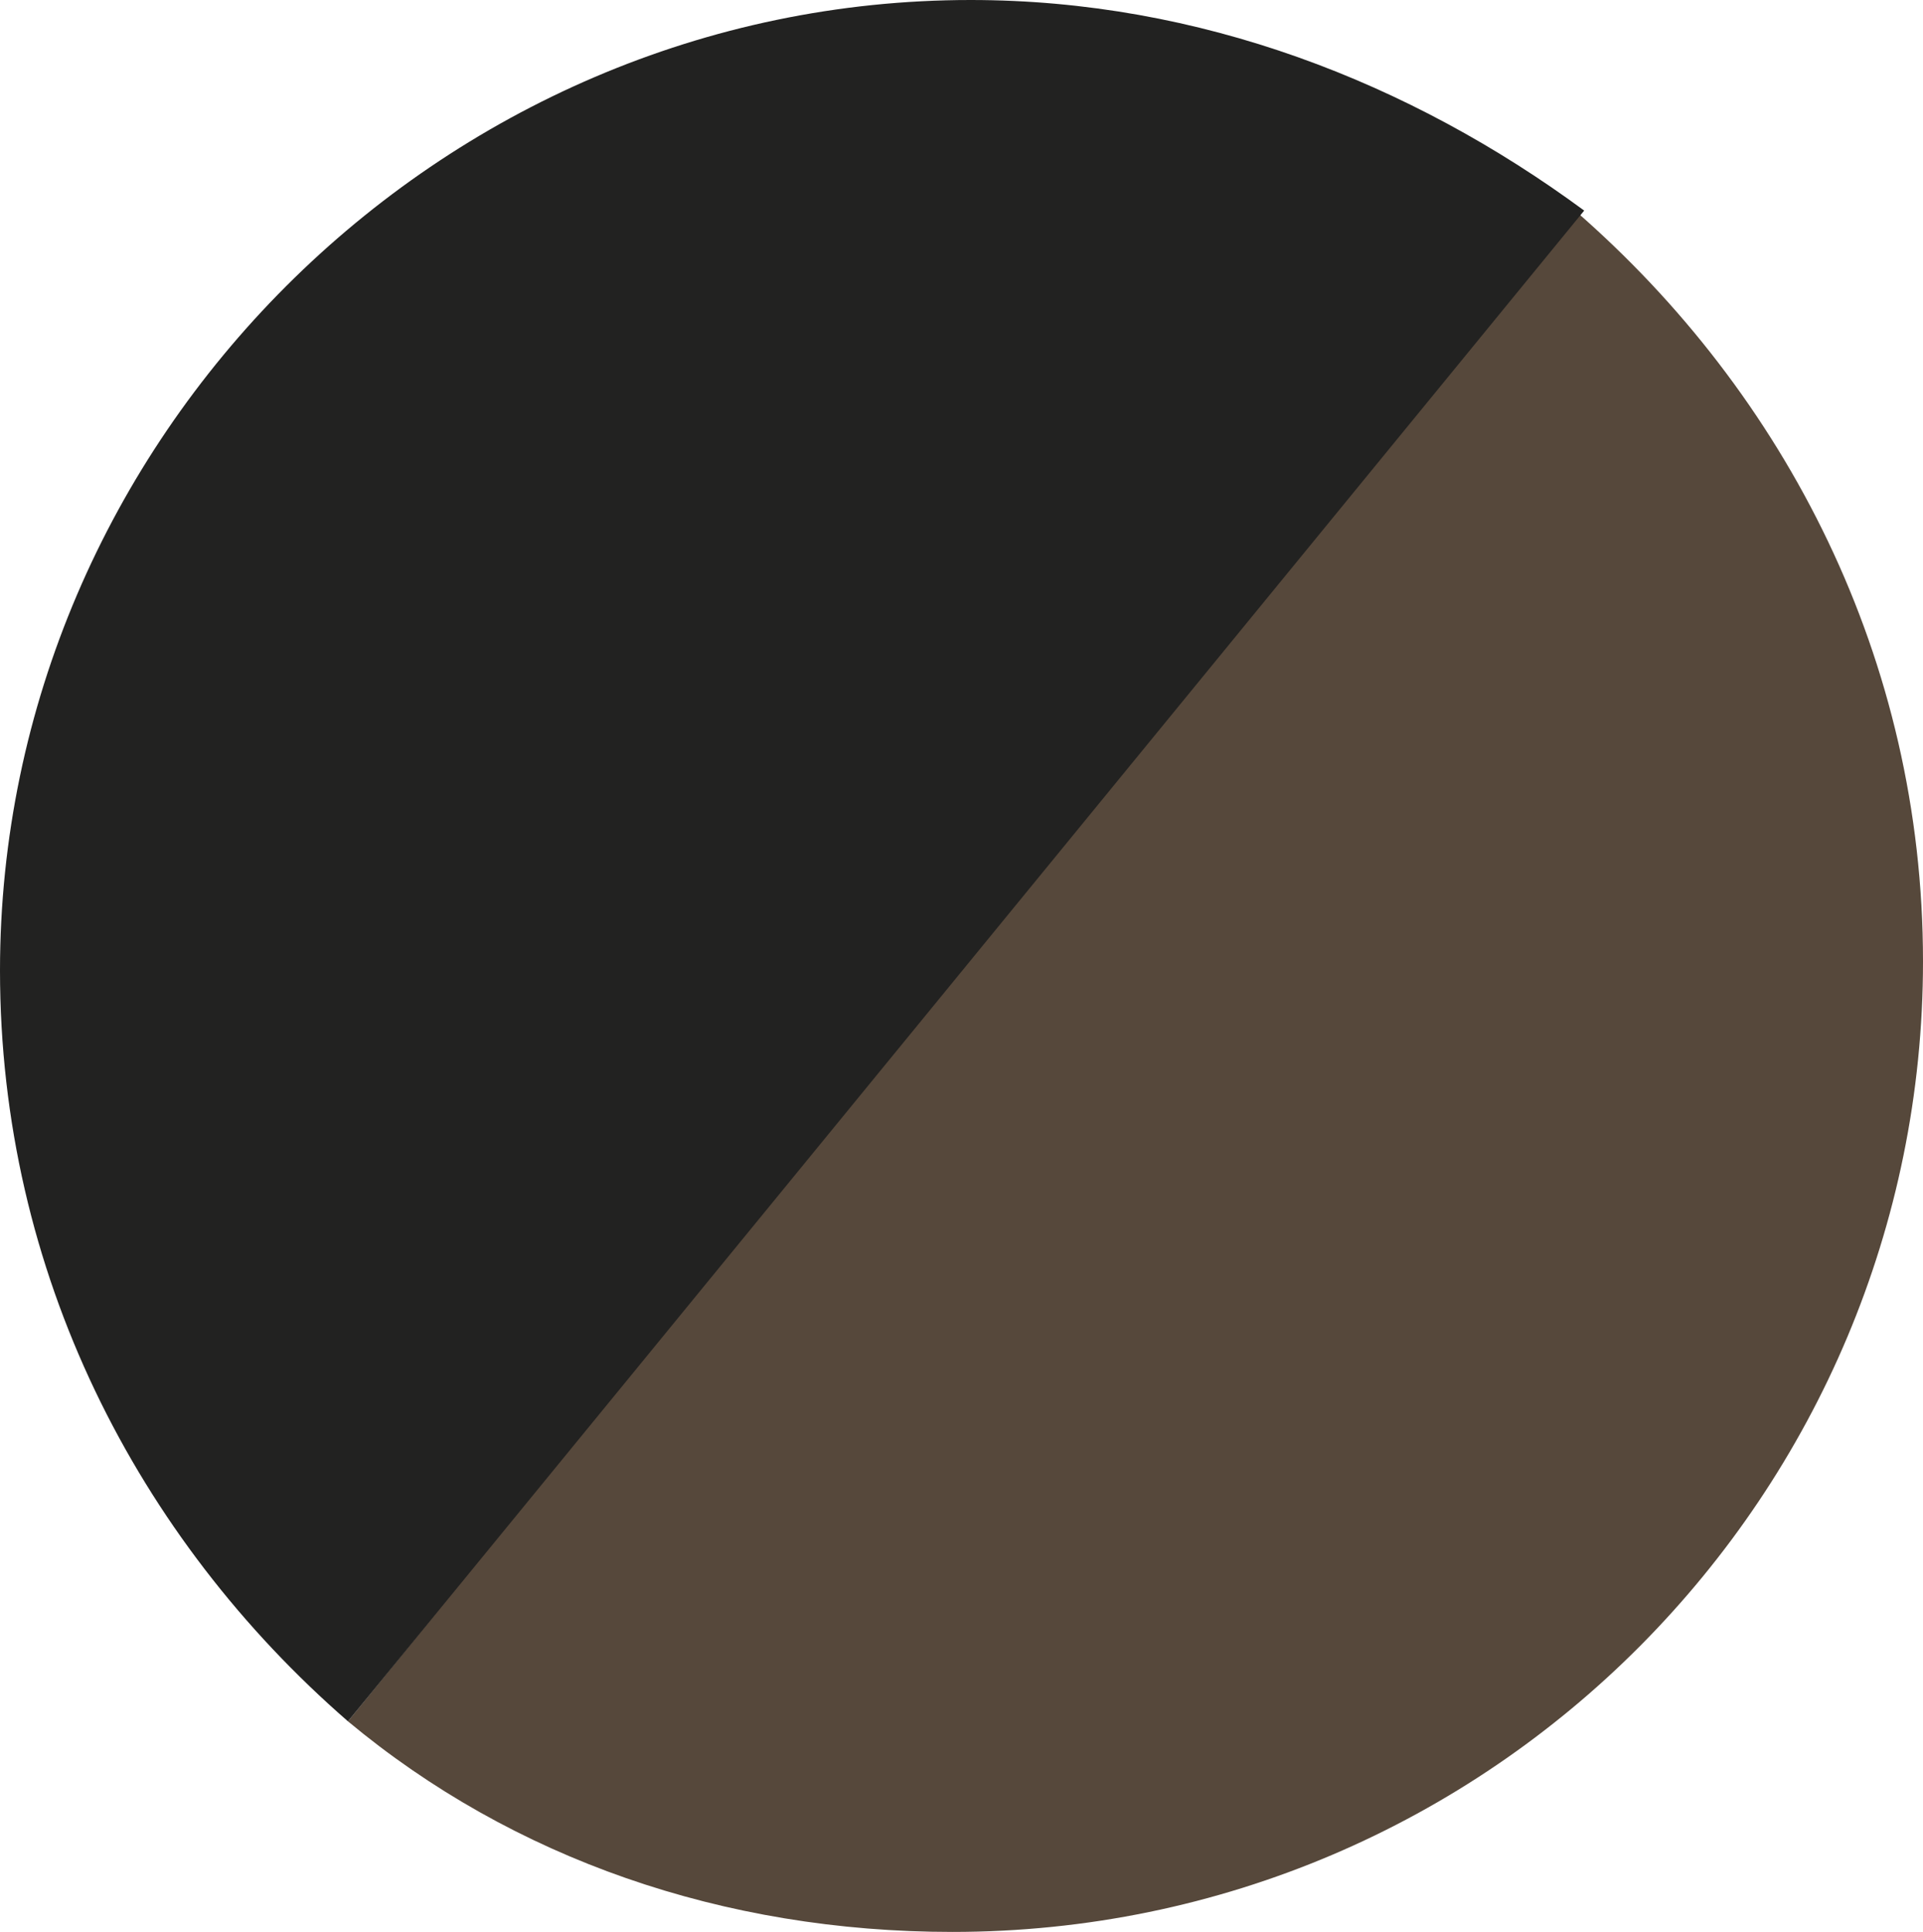 <?xml version="1.0" encoding="utf-8"?>
<!-- Generator: Adobe Illustrator 28.3.0, SVG Export Plug-In . SVG Version: 6.00 Build 0)  -->
<svg version="1.1" id="Livello_2_00000141418343474946885170000013451957882567132094_"
	 xmlns="http://www.w3.org/2000/svg" xmlns:xlink="http://www.w3.org/1999/xlink" x="0px" y="0px" viewBox="0 0 21 21.1"
	 style="enable-background:new 0 0 21 21.1;" xml:space="preserve">
<style type="text/css">
	.st0{fill:#56483B;}
	.st1{fill:#222221;}
</style>
<g id="Livello_1-2">
	<g>
		<path class="st0" d="M3.8,18.8c1.8,1.5,4.1,2.3,6.6,2.3c5.9,0,10.6-4.8,10.6-10.6c0-3.3-1.5-6.2-3.8-8.2L3.8,18.8z"/>
		<path class="st1" d="M17.3,2.3C15.4,0.9,13.1,0,10.6,0C4.8,0,0,4.8,0,10.6c0,3.3,1.5,6.2,3.8,8.2L17.3,2.3z"/>
	</g>
</g>
</svg>
